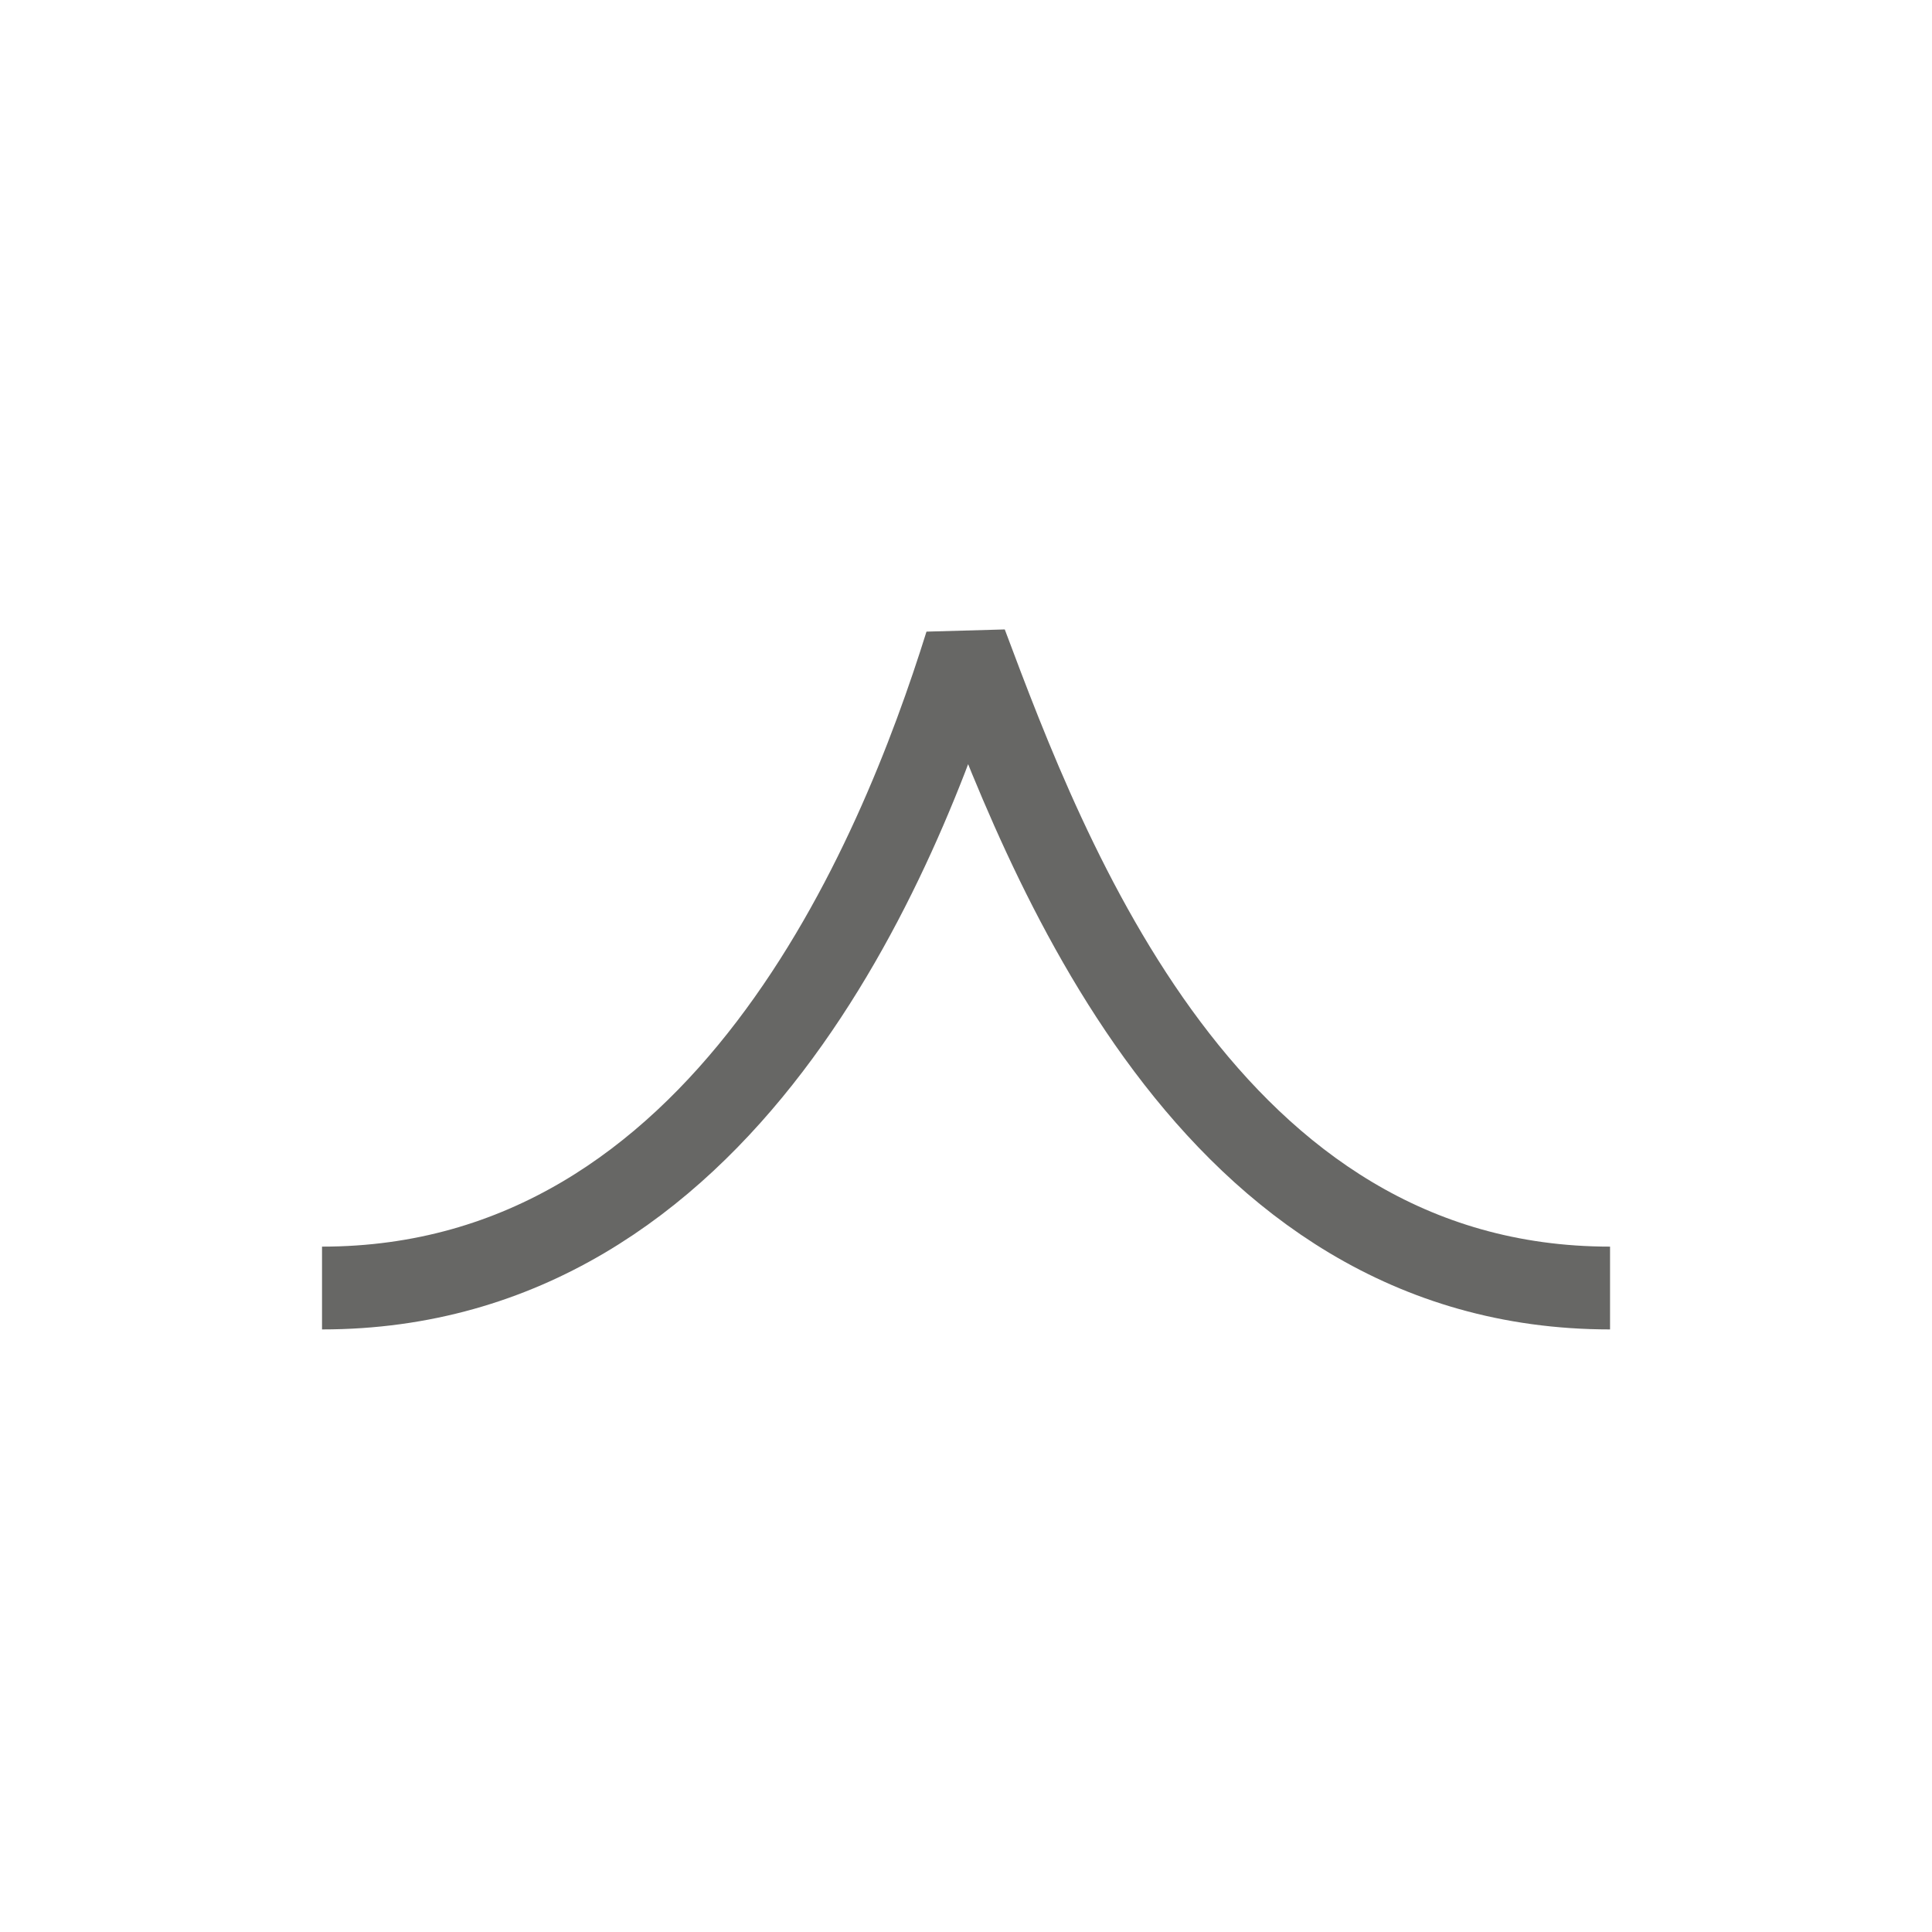<svg xmlns="http://www.w3.org/2000/svg" width="28" height="28" viewBox="0 0 28 28" fill="none">
<path d="M4.667 18.667C10.5 18.667 13.028 12.444 14 9.333C15.167 12.444 17.5 18.667 23.334 18.667" stroke="#676765" stroke-width="1.2" stroke-linejoin="bevel"/>
</svg>